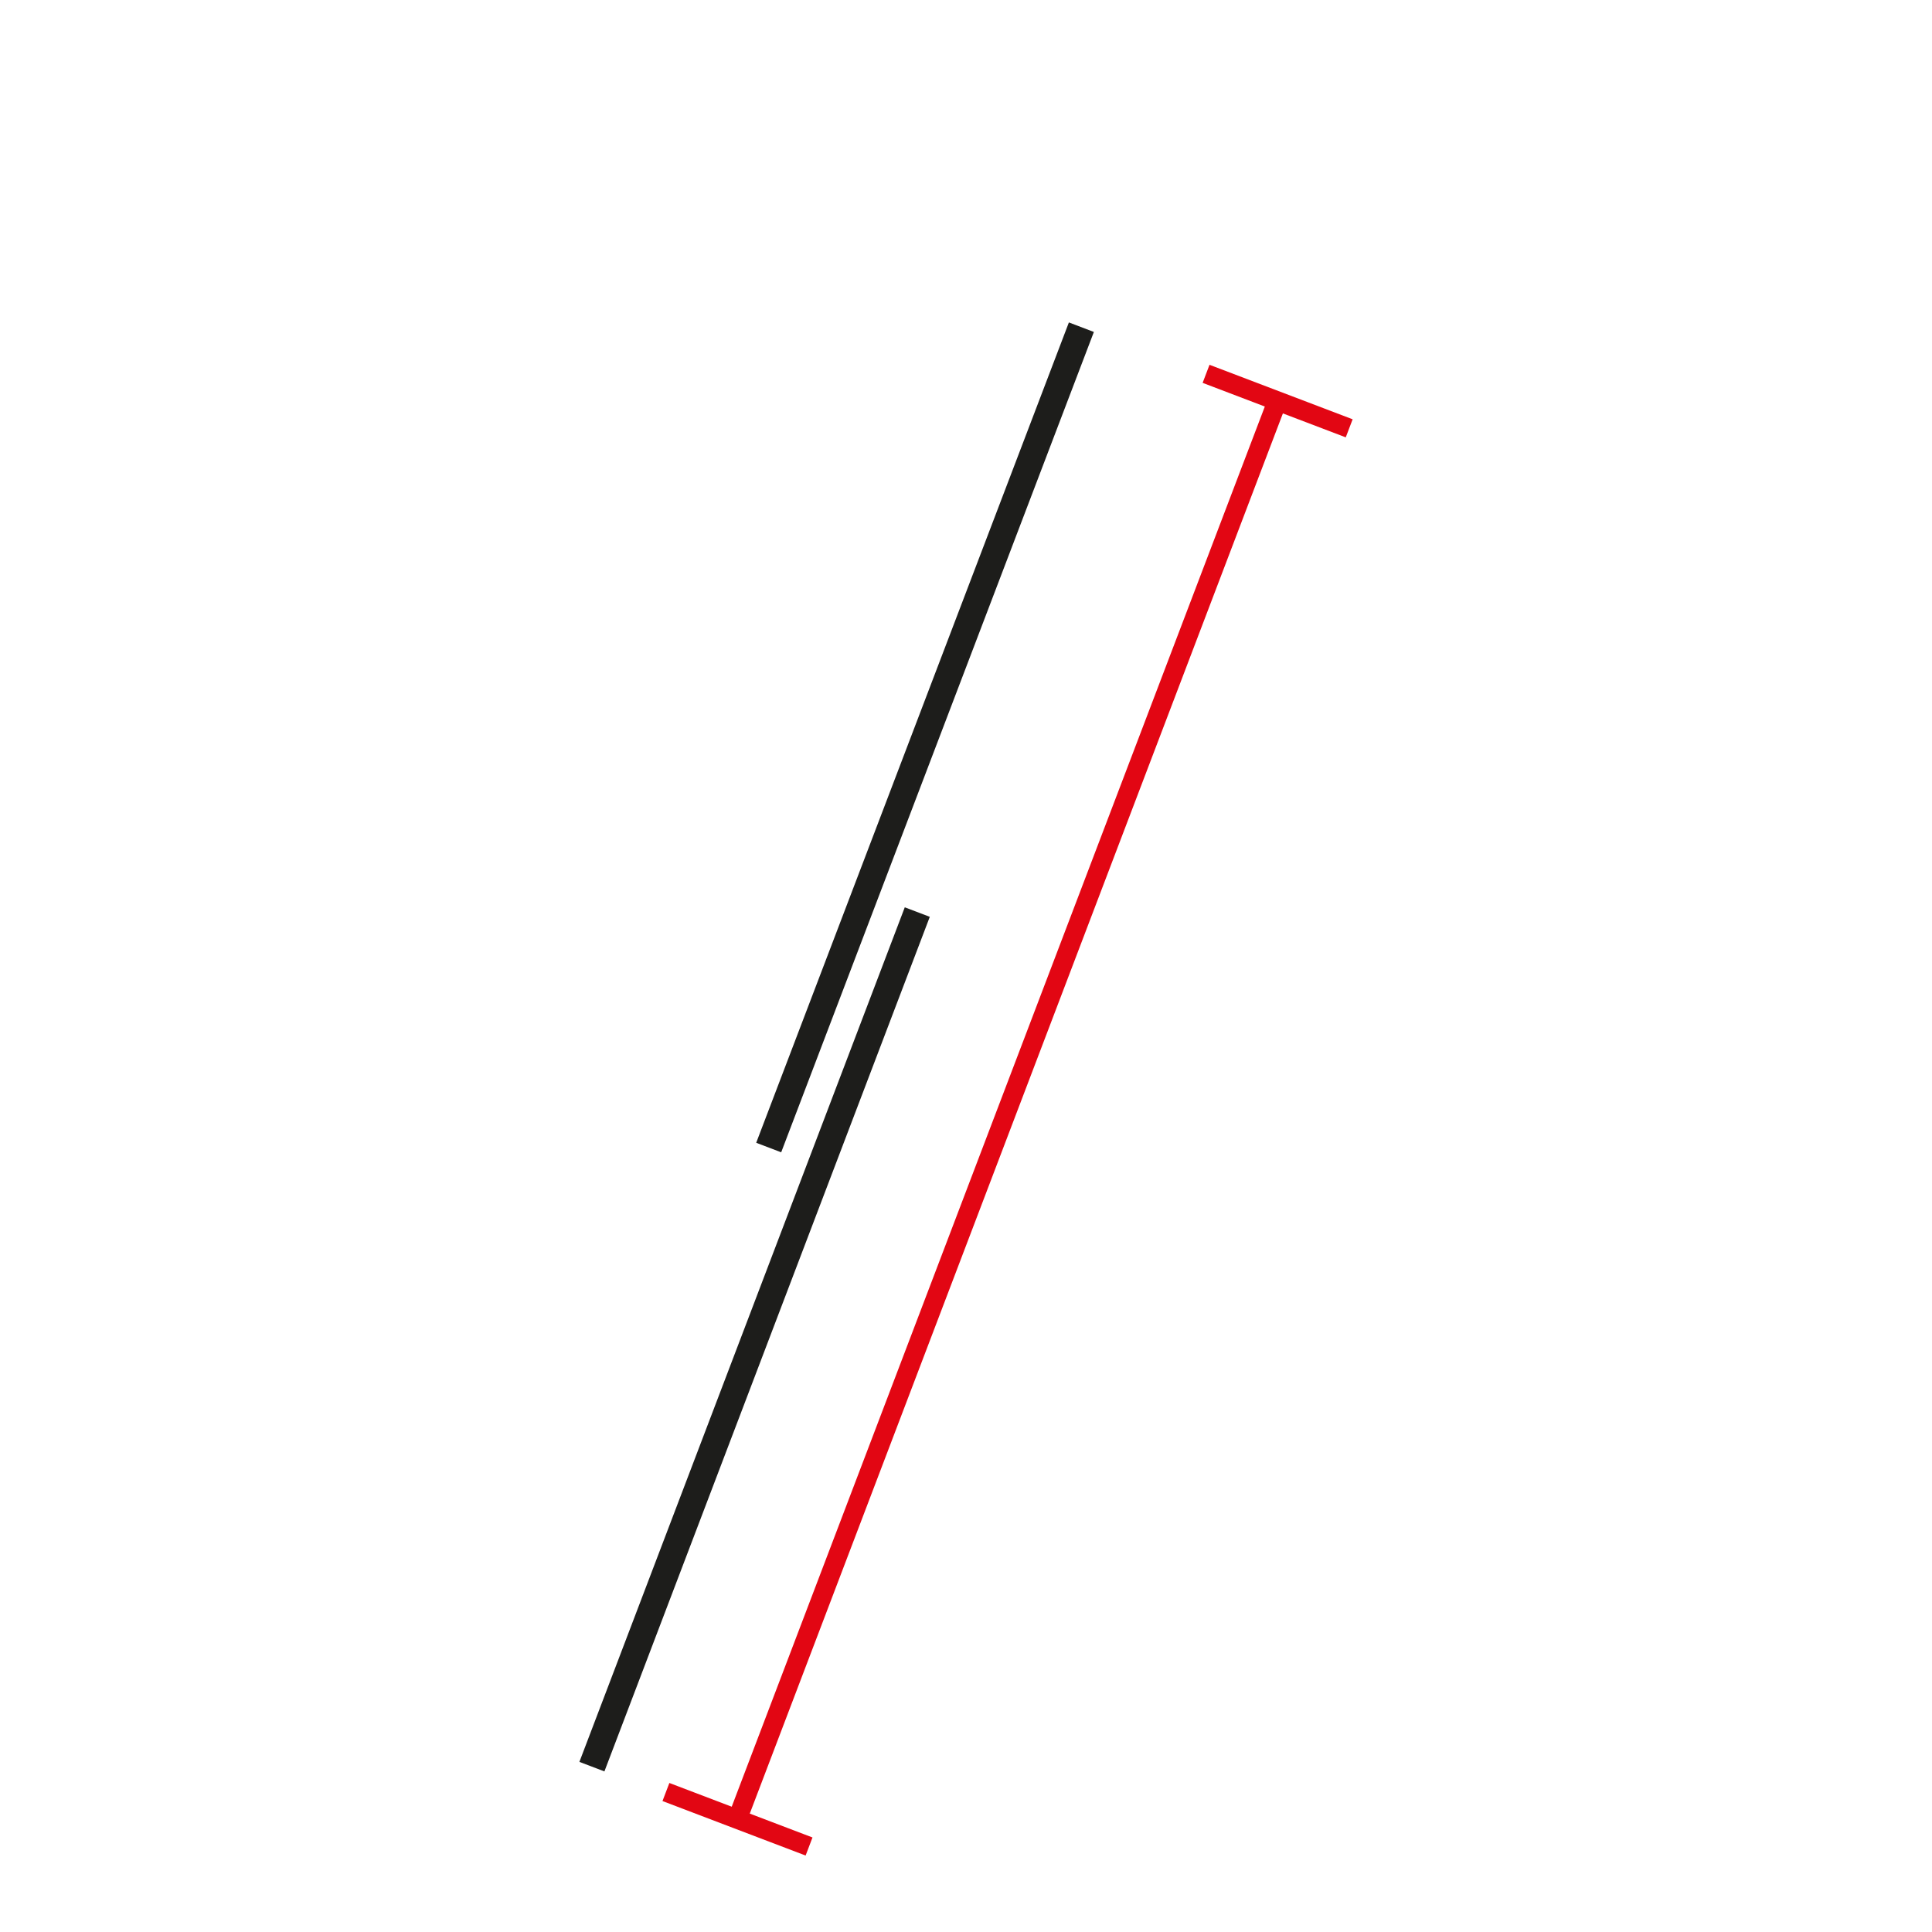 <?xml version="1.0" encoding="utf-8"?>
<!-- Generator: Adobe Illustrator 16.0.0, SVG Export Plug-In . SVG Version: 6.00 Build 0)  -->
<svg version="1.2" baseProfile="tiny" id="katman_1"
	 xmlns="http://www.w3.org/2000/svg" xmlns:xlink="http://www.w3.org/1999/xlink" x="0px" y="0px" width="130px" height="130px"
	 viewBox="0 0 130 130" xml:space="preserve">
<g>
	<g>
		
			<rect x="67.1" y="23.6" transform="matrix(0.935 0.356 -0.356 0.935 31.005 -19.214)" fill="#E20613" width="1.3" height="102.3"/>
	</g>
	<g>
		
			<rect x="80.8" y="26.3" transform="matrix(0.935 0.356 -0.356 0.935 15.2 -28.809)" fill="#E20613" width="10.3" height="1.3"/>
	</g>
	<g>
		
			<rect x="44.5" y="121.7" transform="matrix(0.935 0.356 -0.356 0.935 46.758 -9.659)" fill="#E20613" width="10.3" height="1.3"/>
	</g>
	<g>
		
			<rect x="49.9" y="59.3" transform="matrix(0.935 0.356 -0.356 0.935 35.335 -12.159)" fill="#1D1D1B" width="1.8" height="61.5"/>
	</g>
	<g>
		
			<rect x="61.4" y="20.1" transform="matrix(0.934 0.356 -0.356 0.934 21.731 -18.936)" fill="#1D1D1B" width="1.8" height="59.1"/>
	</g>
</g>
</svg>
